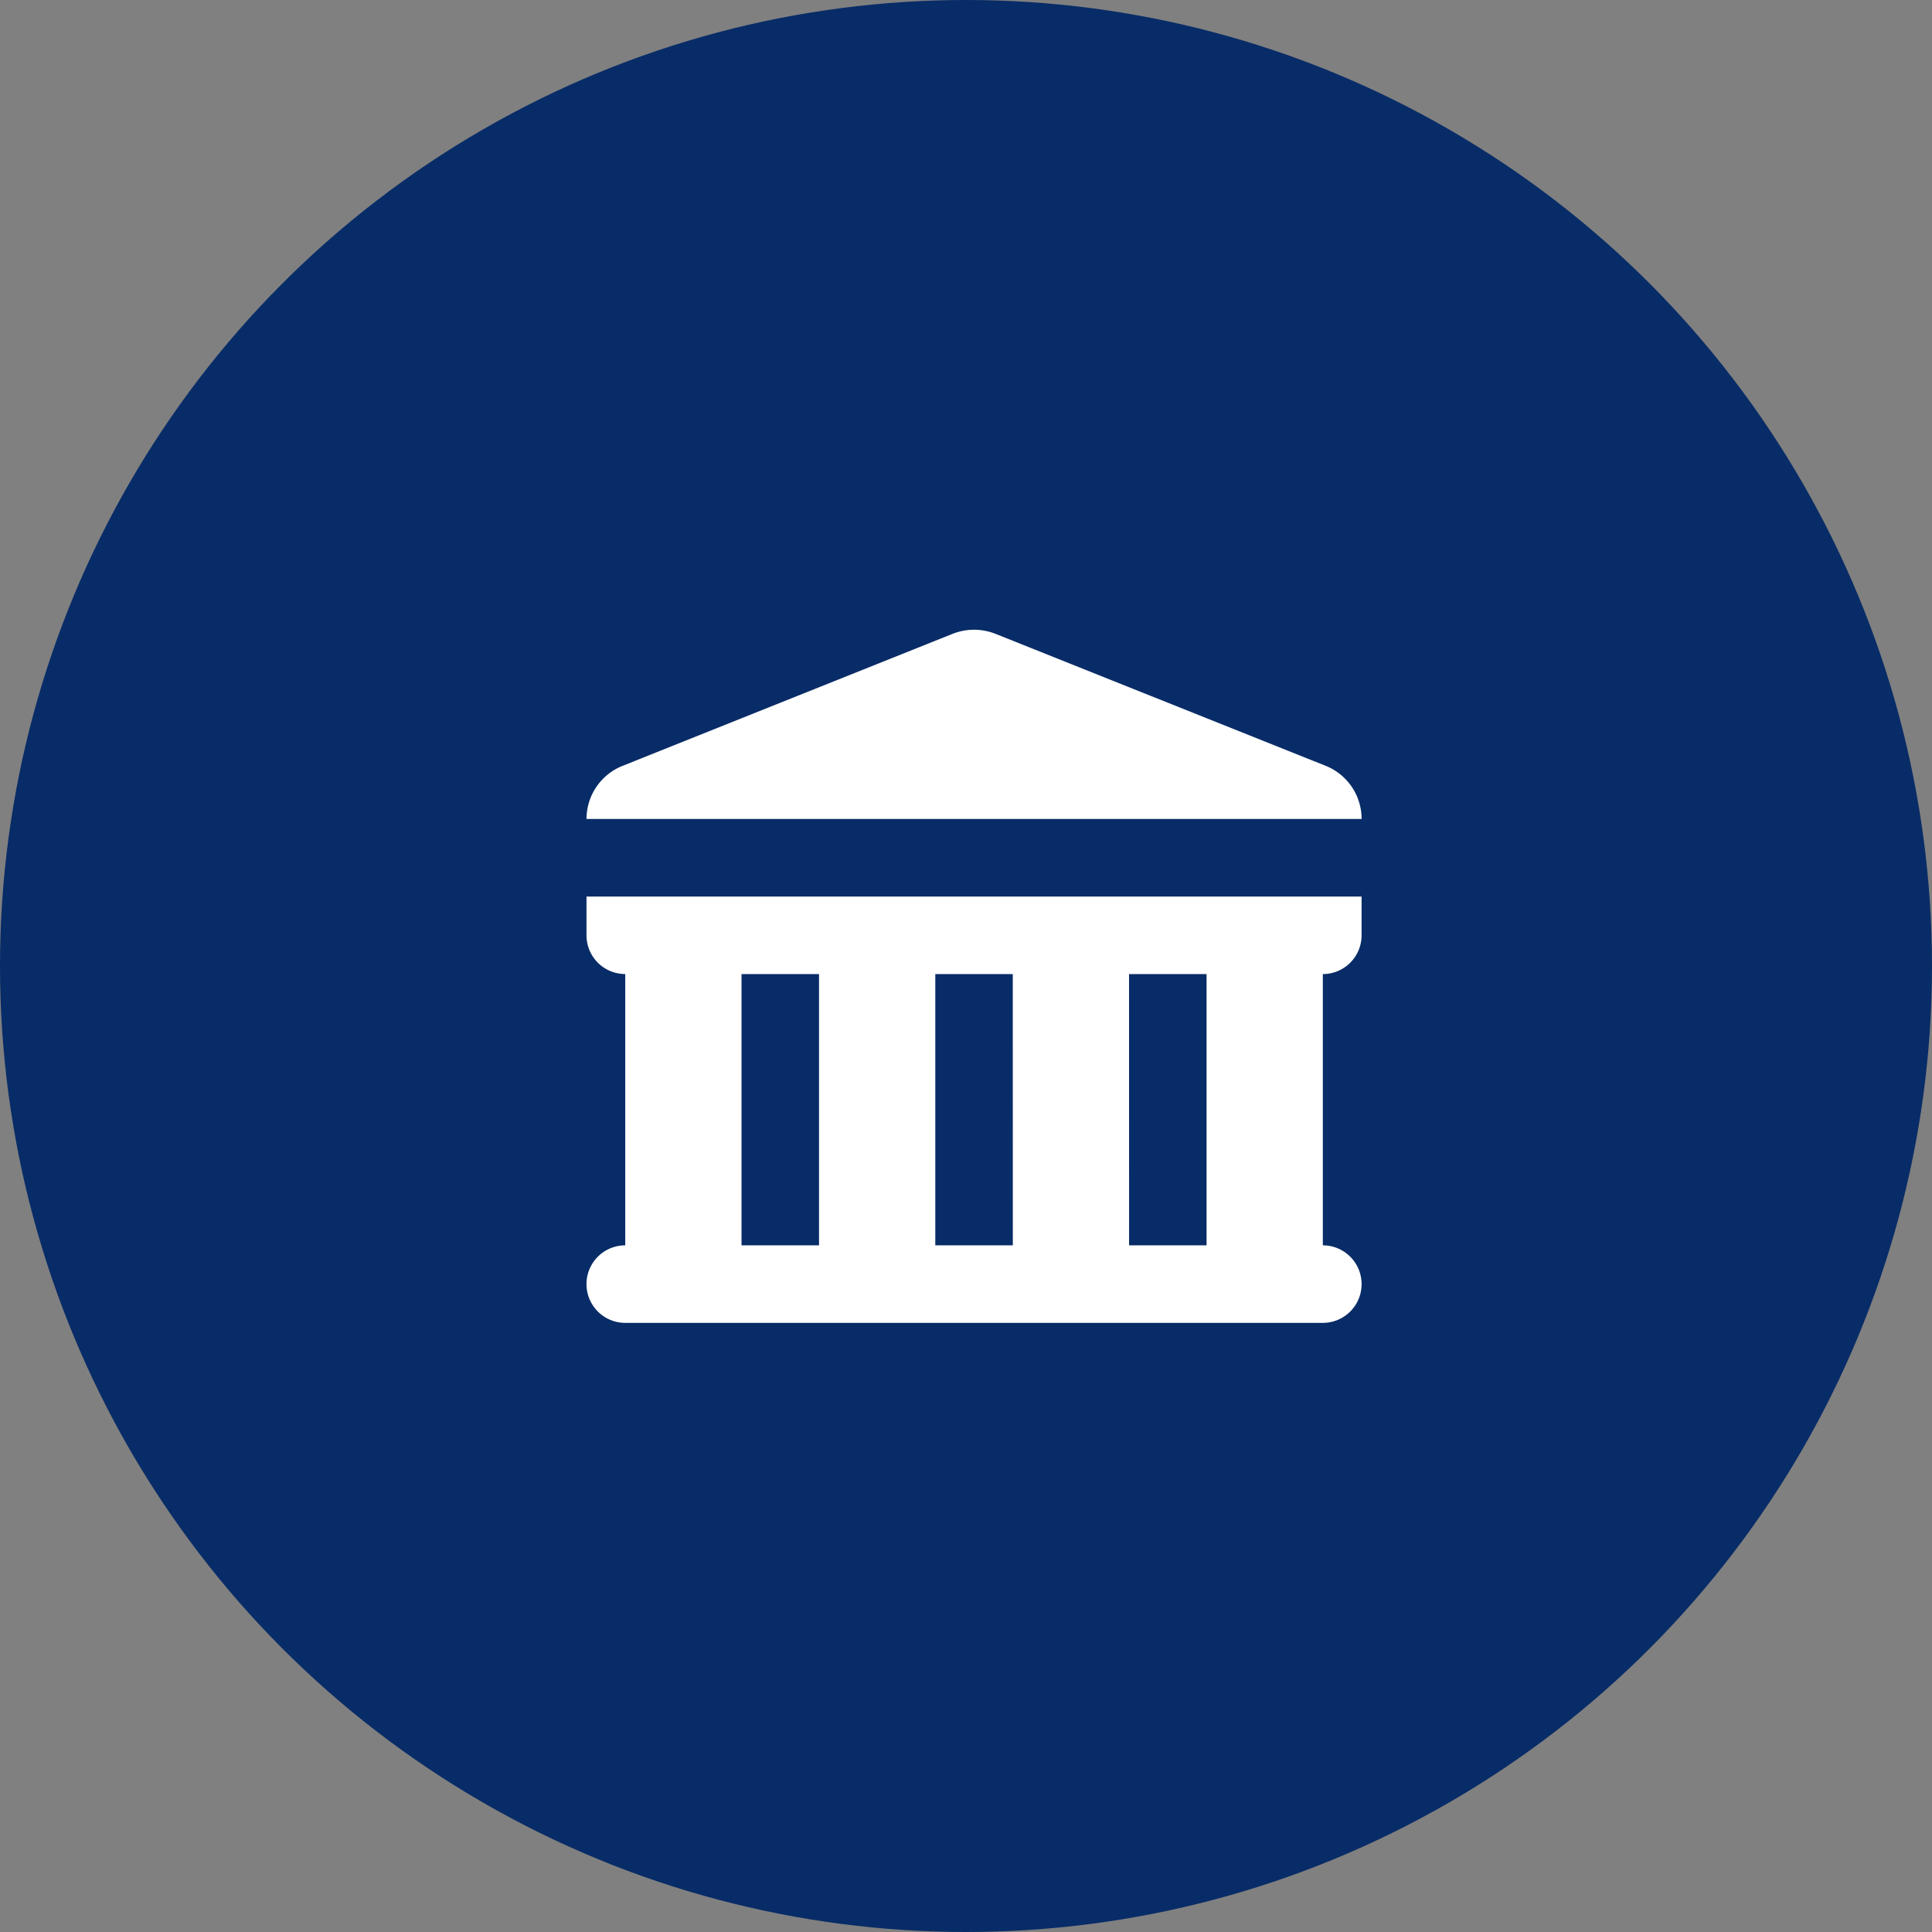 <svg xmlns="http://www.w3.org/2000/svg" xmlns:xlink="http://www.w3.org/1999/xlink" width="56" height="56" viewBox="0 0 56 56">
  <rect x="0" y="0" width="56" height="56" fill="#808080" stroke="none"/>
  <defs>
    <clipPath id="clip-path">
      <path id="Path_95" data-name="Path 95" d="M0,0H30V30H0Z" fill="none"/>
    </clipPath>
  </defs>
  <g id="Financial_Institutions" data-name="Financial Institutions" transform="translate(-886 -4276)">
    <circle id="Ellipse_50" data-name="Ellipse 50" cx="28" cy="28" r="28" transform="translate(886 4276)" fill="#082c67"/>
    <g id="Group_88" data-name="Group 88" transform="translate(899 4289)" clip-path="url(#clip-path)">
      <g id="Group_136" data-name="Group 136" transform="translate(-73 -67)">
        <path id="Path_120" data-name="Path 120" d="M0,6.6H22.467a1.659,1.659,0,0,0-1.043-1.541L11.859,1.236a1.685,1.685,0,0,0-1.252,0L1.043,5.062A1.659,1.659,0,0,0,0,6.6Z" transform="translate(77 71.138)" fill="#fff"/>
        <path id="Path_121" data-name="Path 121" d="M0,8V9.123a1.123,1.123,0,0,0,1.123,1.123V18.11a1.123,1.123,0,1,0,0,2.247h20.22a1.123,1.123,0,1,0,0-2.247V10.247a1.123,1.123,0,0,0,1.123-1.123V8Zm4.493,2.247H6.74V18.11H4.493Zm7.863,0H10.11V18.11h2.247Zm3.37,0h2.247V18.11H15.727Z" transform="translate(77 71.987)" fill="#fff" fill-rule="evenodd"/>
        <path id="Path_122" data-name="Path 122" d="M0,0H22.467V22.467H0Z" transform="translate(77 71)" fill="none"/>
      </g>
    </g>
  </g>
</svg>
